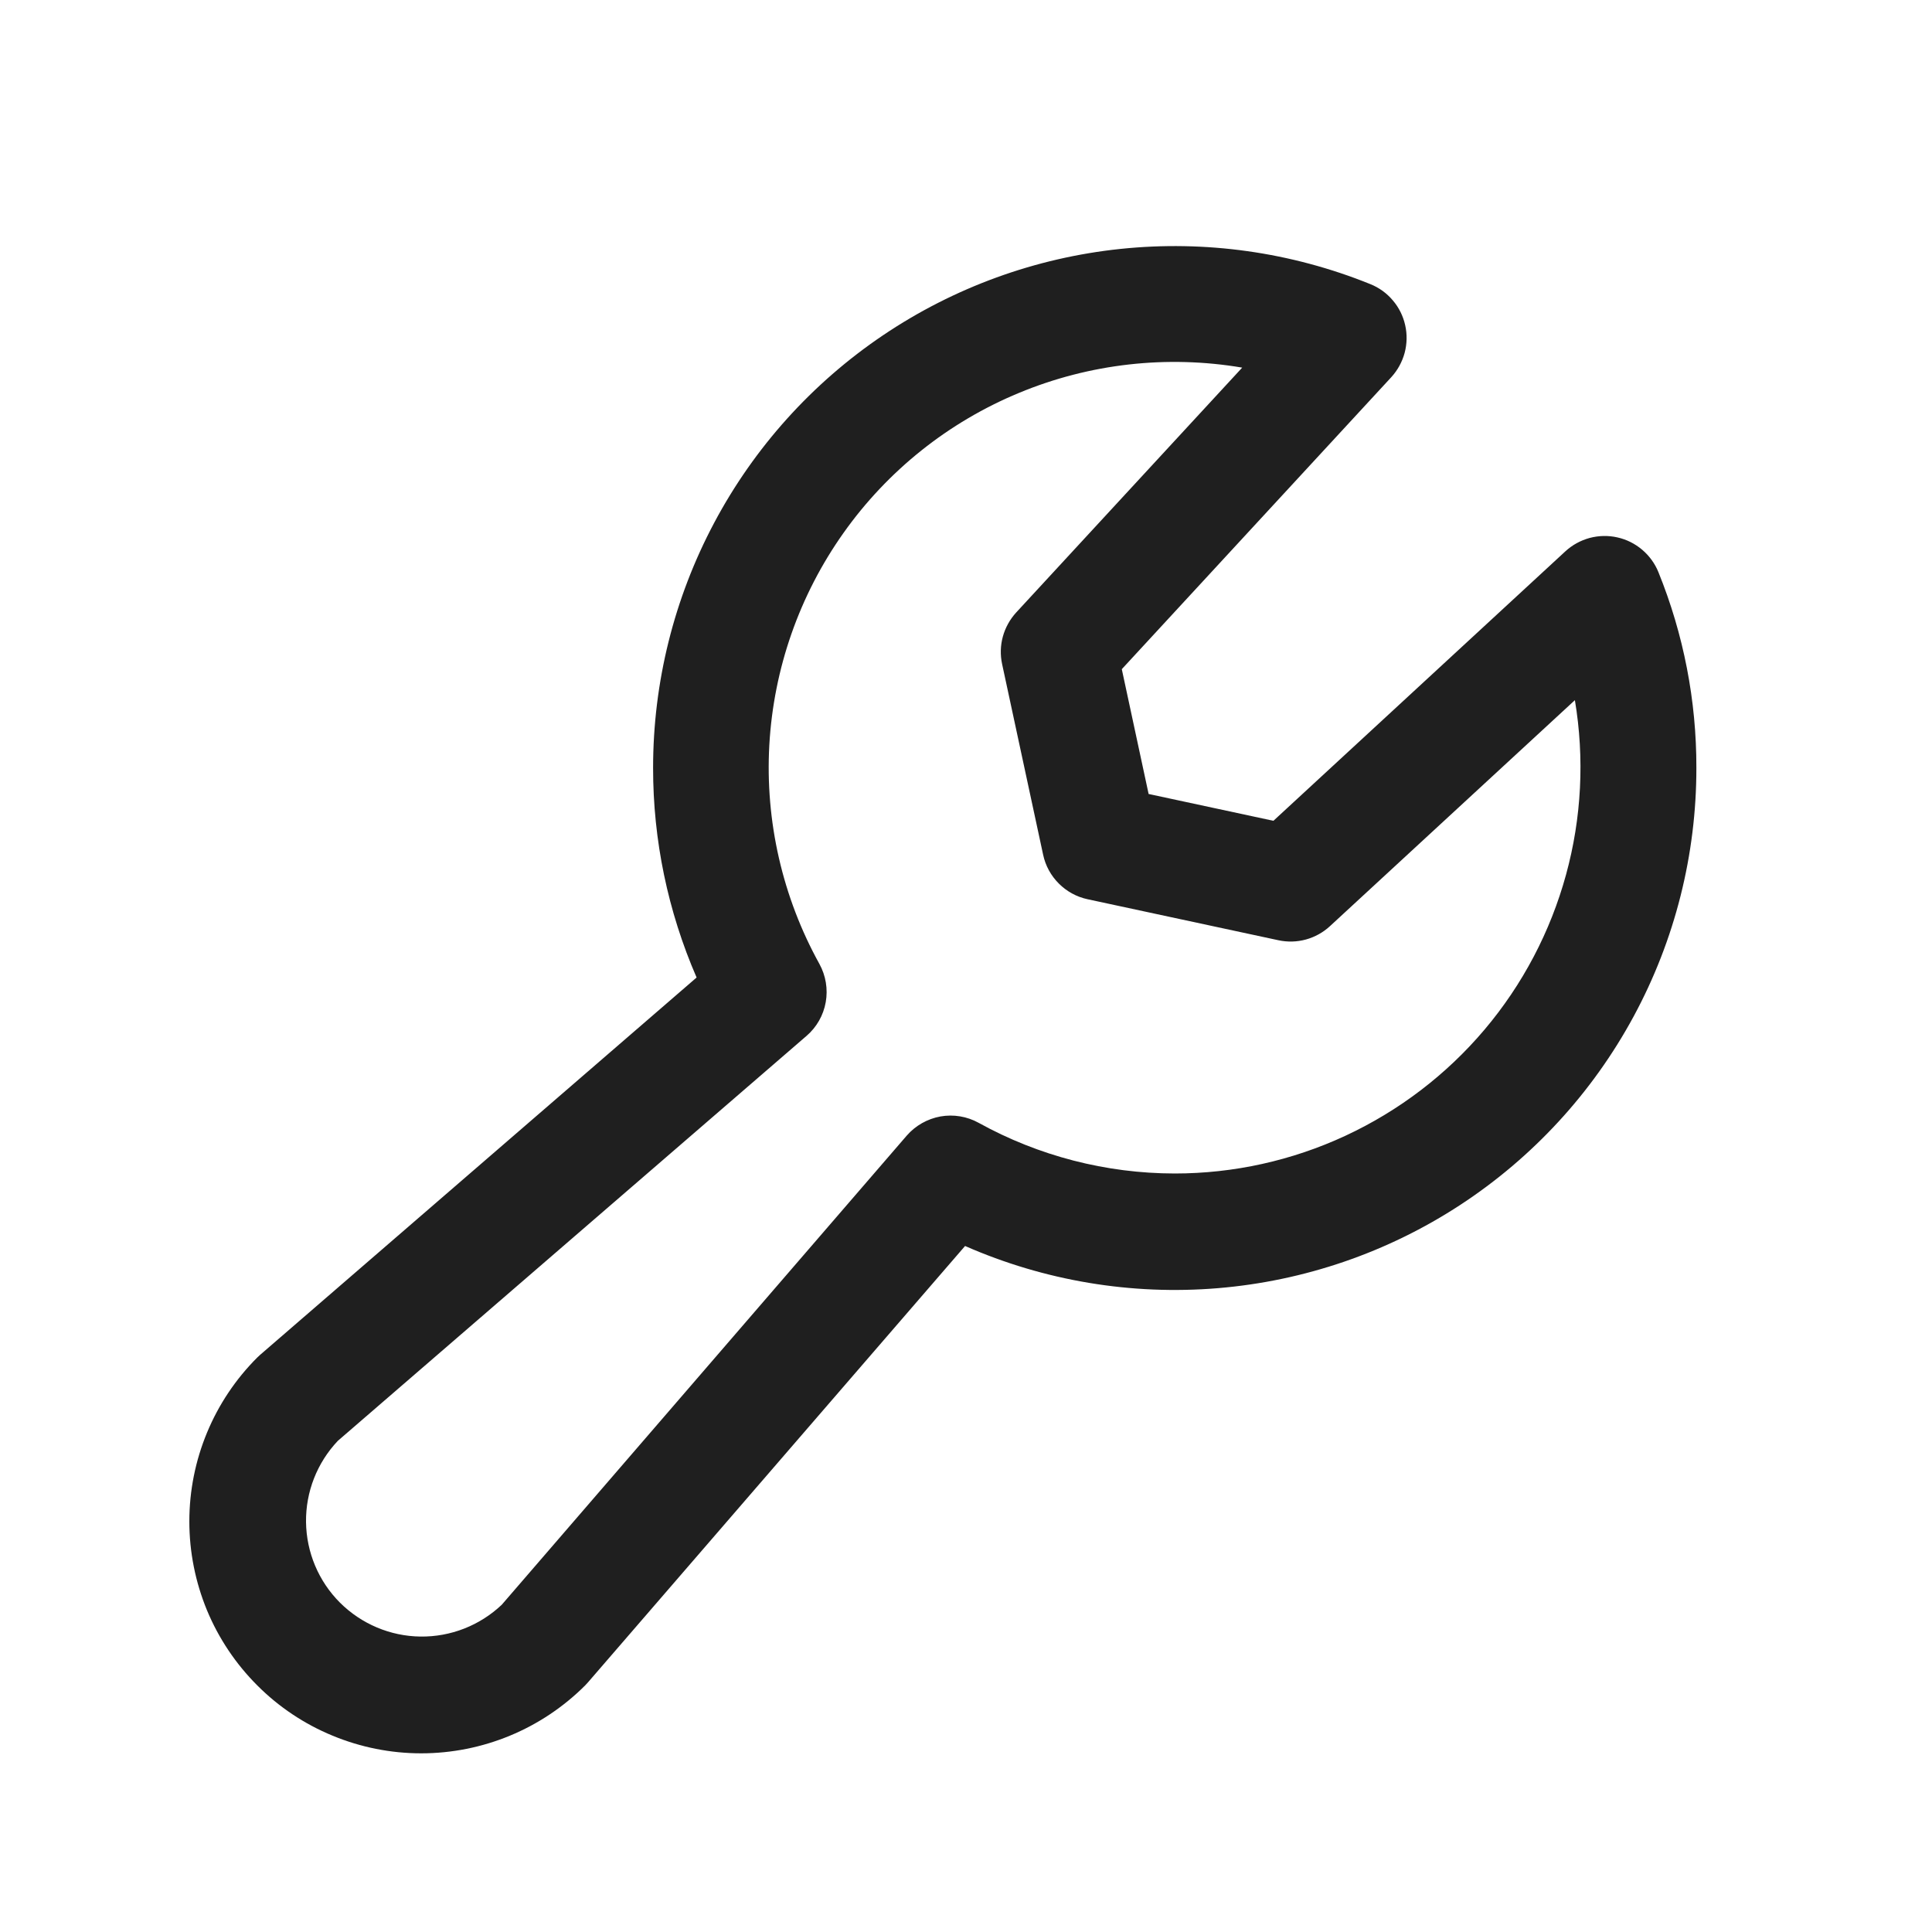 <svg width="25" height="25" viewBox="0 0 25 25" fill="none" xmlns="http://www.w3.org/2000/svg">
<path d="M21.46 7.404C21.415 7.292 21.342 7.192 21.25 7.114C21.157 7.035 21.047 6.98 20.929 6.954C20.811 6.927 20.688 6.93 20.57 6.961C20.453 6.993 20.345 7.052 20.256 7.134L16.478 10.621L14.863 10.274L14.516 8.659L18.003 4.881C18.085 4.791 18.144 4.684 18.176 4.566C18.207 4.449 18.21 4.326 18.183 4.208C18.157 4.09 18.102 3.979 18.023 3.887C17.945 3.794 17.845 3.722 17.733 3.677C16.708 3.262 15.597 3.106 14.498 3.221C13.398 3.336 12.344 3.72 11.427 4.338C10.511 4.956 9.76 5.789 9.241 6.766C8.722 7.742 8.451 8.83 8.451 9.936C8.45 10.869 8.642 11.793 9.014 12.649L3.369 17.529C3.355 17.541 3.342 17.554 3.329 17.566C2.766 18.128 2.45 18.892 2.45 19.687C2.45 20.081 2.528 20.472 2.678 20.836C2.829 21.2 3.05 21.53 3.329 21.809C3.607 22.088 3.938 22.309 4.302 22.459C4.666 22.61 5.056 22.688 5.45 22.688C6.246 22.688 7.009 22.372 7.572 21.809C7.584 21.797 7.597 21.783 7.608 21.77L12.488 16.123C13.516 16.574 14.64 16.762 15.759 16.669C16.878 16.576 17.956 16.206 18.895 15.592C19.835 14.977 20.606 14.139 21.14 13.151C21.674 12.163 21.952 11.058 21.951 9.936C21.953 9.068 21.786 8.208 21.46 7.404ZM15.201 15.185C14.313 15.184 13.441 14.959 12.663 14.529C12.513 14.446 12.338 14.417 12.169 14.447C12 14.478 11.846 14.565 11.733 14.695L6.493 20.765C6.209 21.034 5.832 21.182 5.44 21.177C5.049 21.172 4.676 21.014 4.399 20.738C4.122 20.461 3.965 20.087 3.96 19.696C3.955 19.305 4.103 18.928 4.372 18.644L10.437 13.404C10.567 13.292 10.655 13.138 10.685 12.968C10.715 12.799 10.686 12.624 10.603 12.473C10.125 11.609 9.9 10.627 9.955 9.64C10.011 8.653 10.343 7.703 10.915 6.896C11.486 6.09 12.273 5.462 13.186 5.084C14.099 4.705 15.1 4.592 16.074 4.757L13.149 7.926C13.068 8.015 13.009 8.121 12.977 8.237C12.945 8.353 12.942 8.475 12.967 8.592L13.498 11.06C13.528 11.202 13.599 11.331 13.701 11.433C13.803 11.535 13.932 11.606 14.073 11.636L16.544 12.167C16.661 12.192 16.783 12.189 16.899 12.157C17.015 12.125 17.121 12.066 17.209 11.985L20.379 9.06C20.505 9.813 20.466 10.584 20.264 11.32C20.062 12.056 19.703 12.74 19.21 13.323C18.717 13.906 18.103 14.374 17.411 14.696C16.719 15.018 15.965 15.185 15.201 15.185Z" fill="#1F1F1F"/>
</svg>
